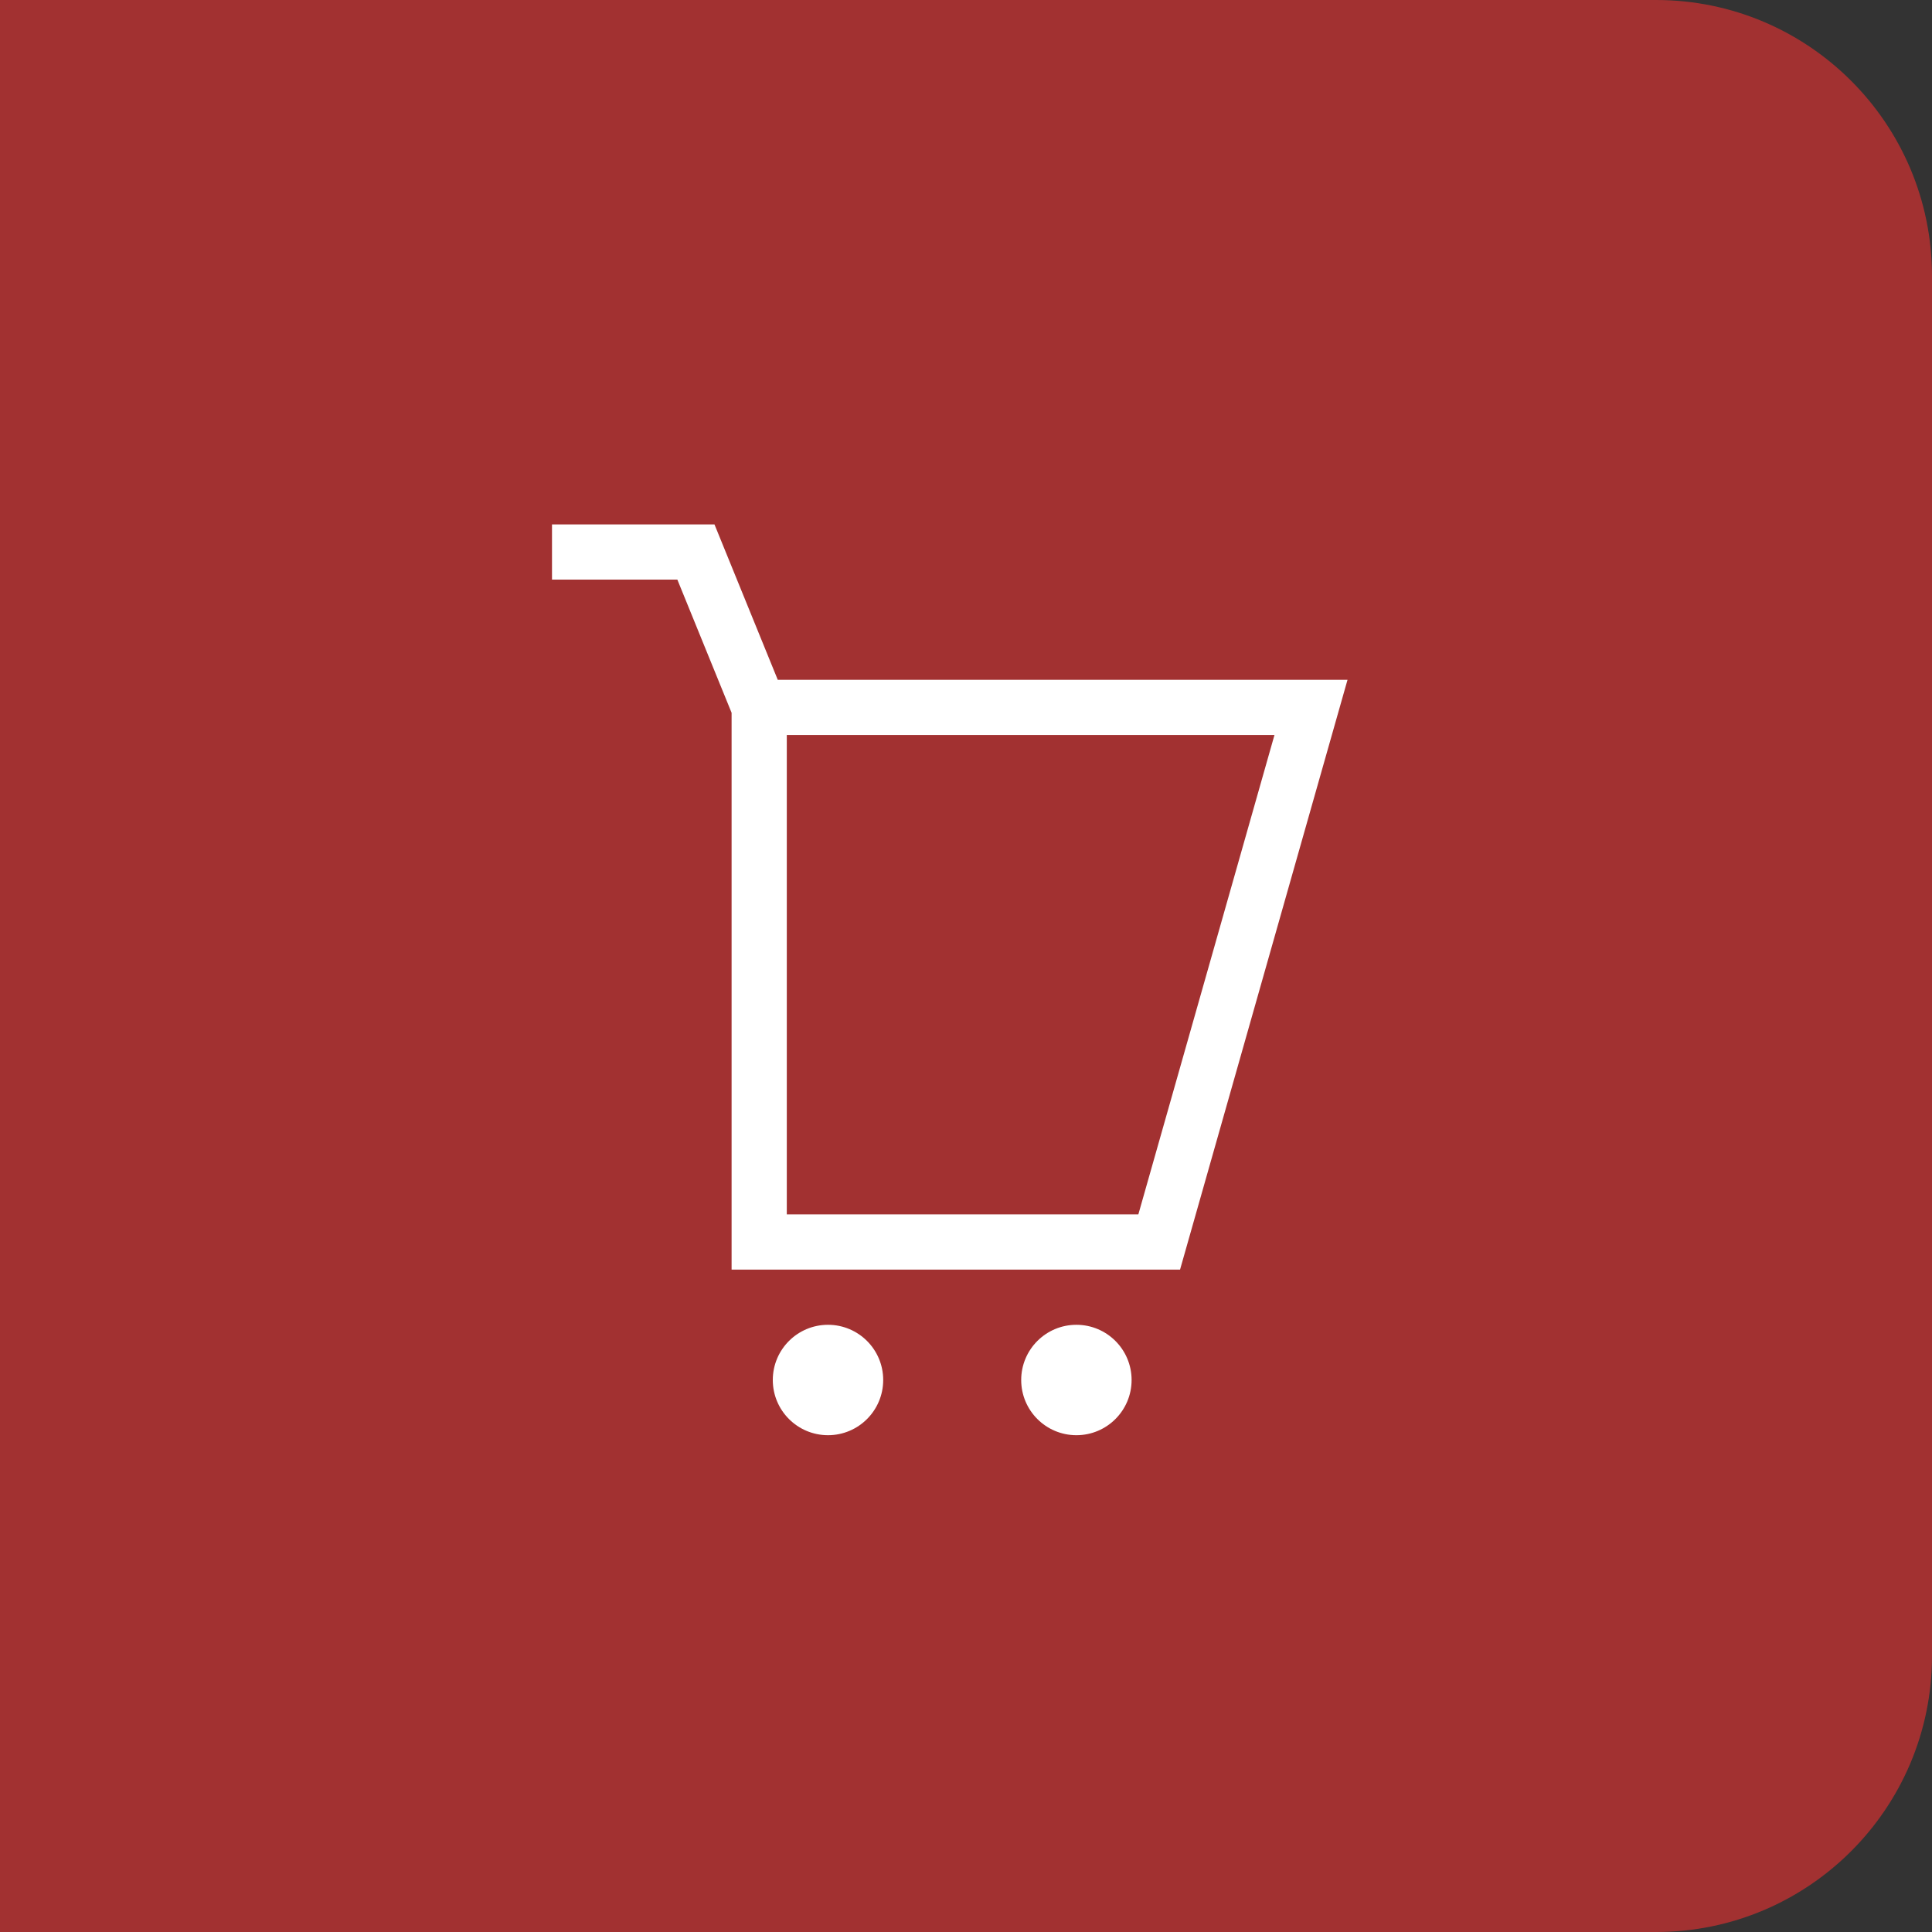 <?xml version="1.0" encoding="UTF-8"?> <svg xmlns="http://www.w3.org/2000/svg" width="70" height="70" viewBox="0 0 70 70" fill="none"><rect x="0" y="0" width="70" height="70" fill="#333333" stroke="none"/> <path d="M0 0H60C65.523 0 70 4.477 70 10V60C70 65.523 65.523 70 60 70H0V0Z" fill="#A23131"></path> <path d="M27.507 25.63V45H42L47.5 25.63H27.507ZM27.507 25.63L25.214 20H20" stroke="white" stroke-width="2"></path> <circle cx="30" cy="50" r="2" fill="white"></circle> <circle cx="39" cy="50" r="2" fill="white"></circle> </svg> 